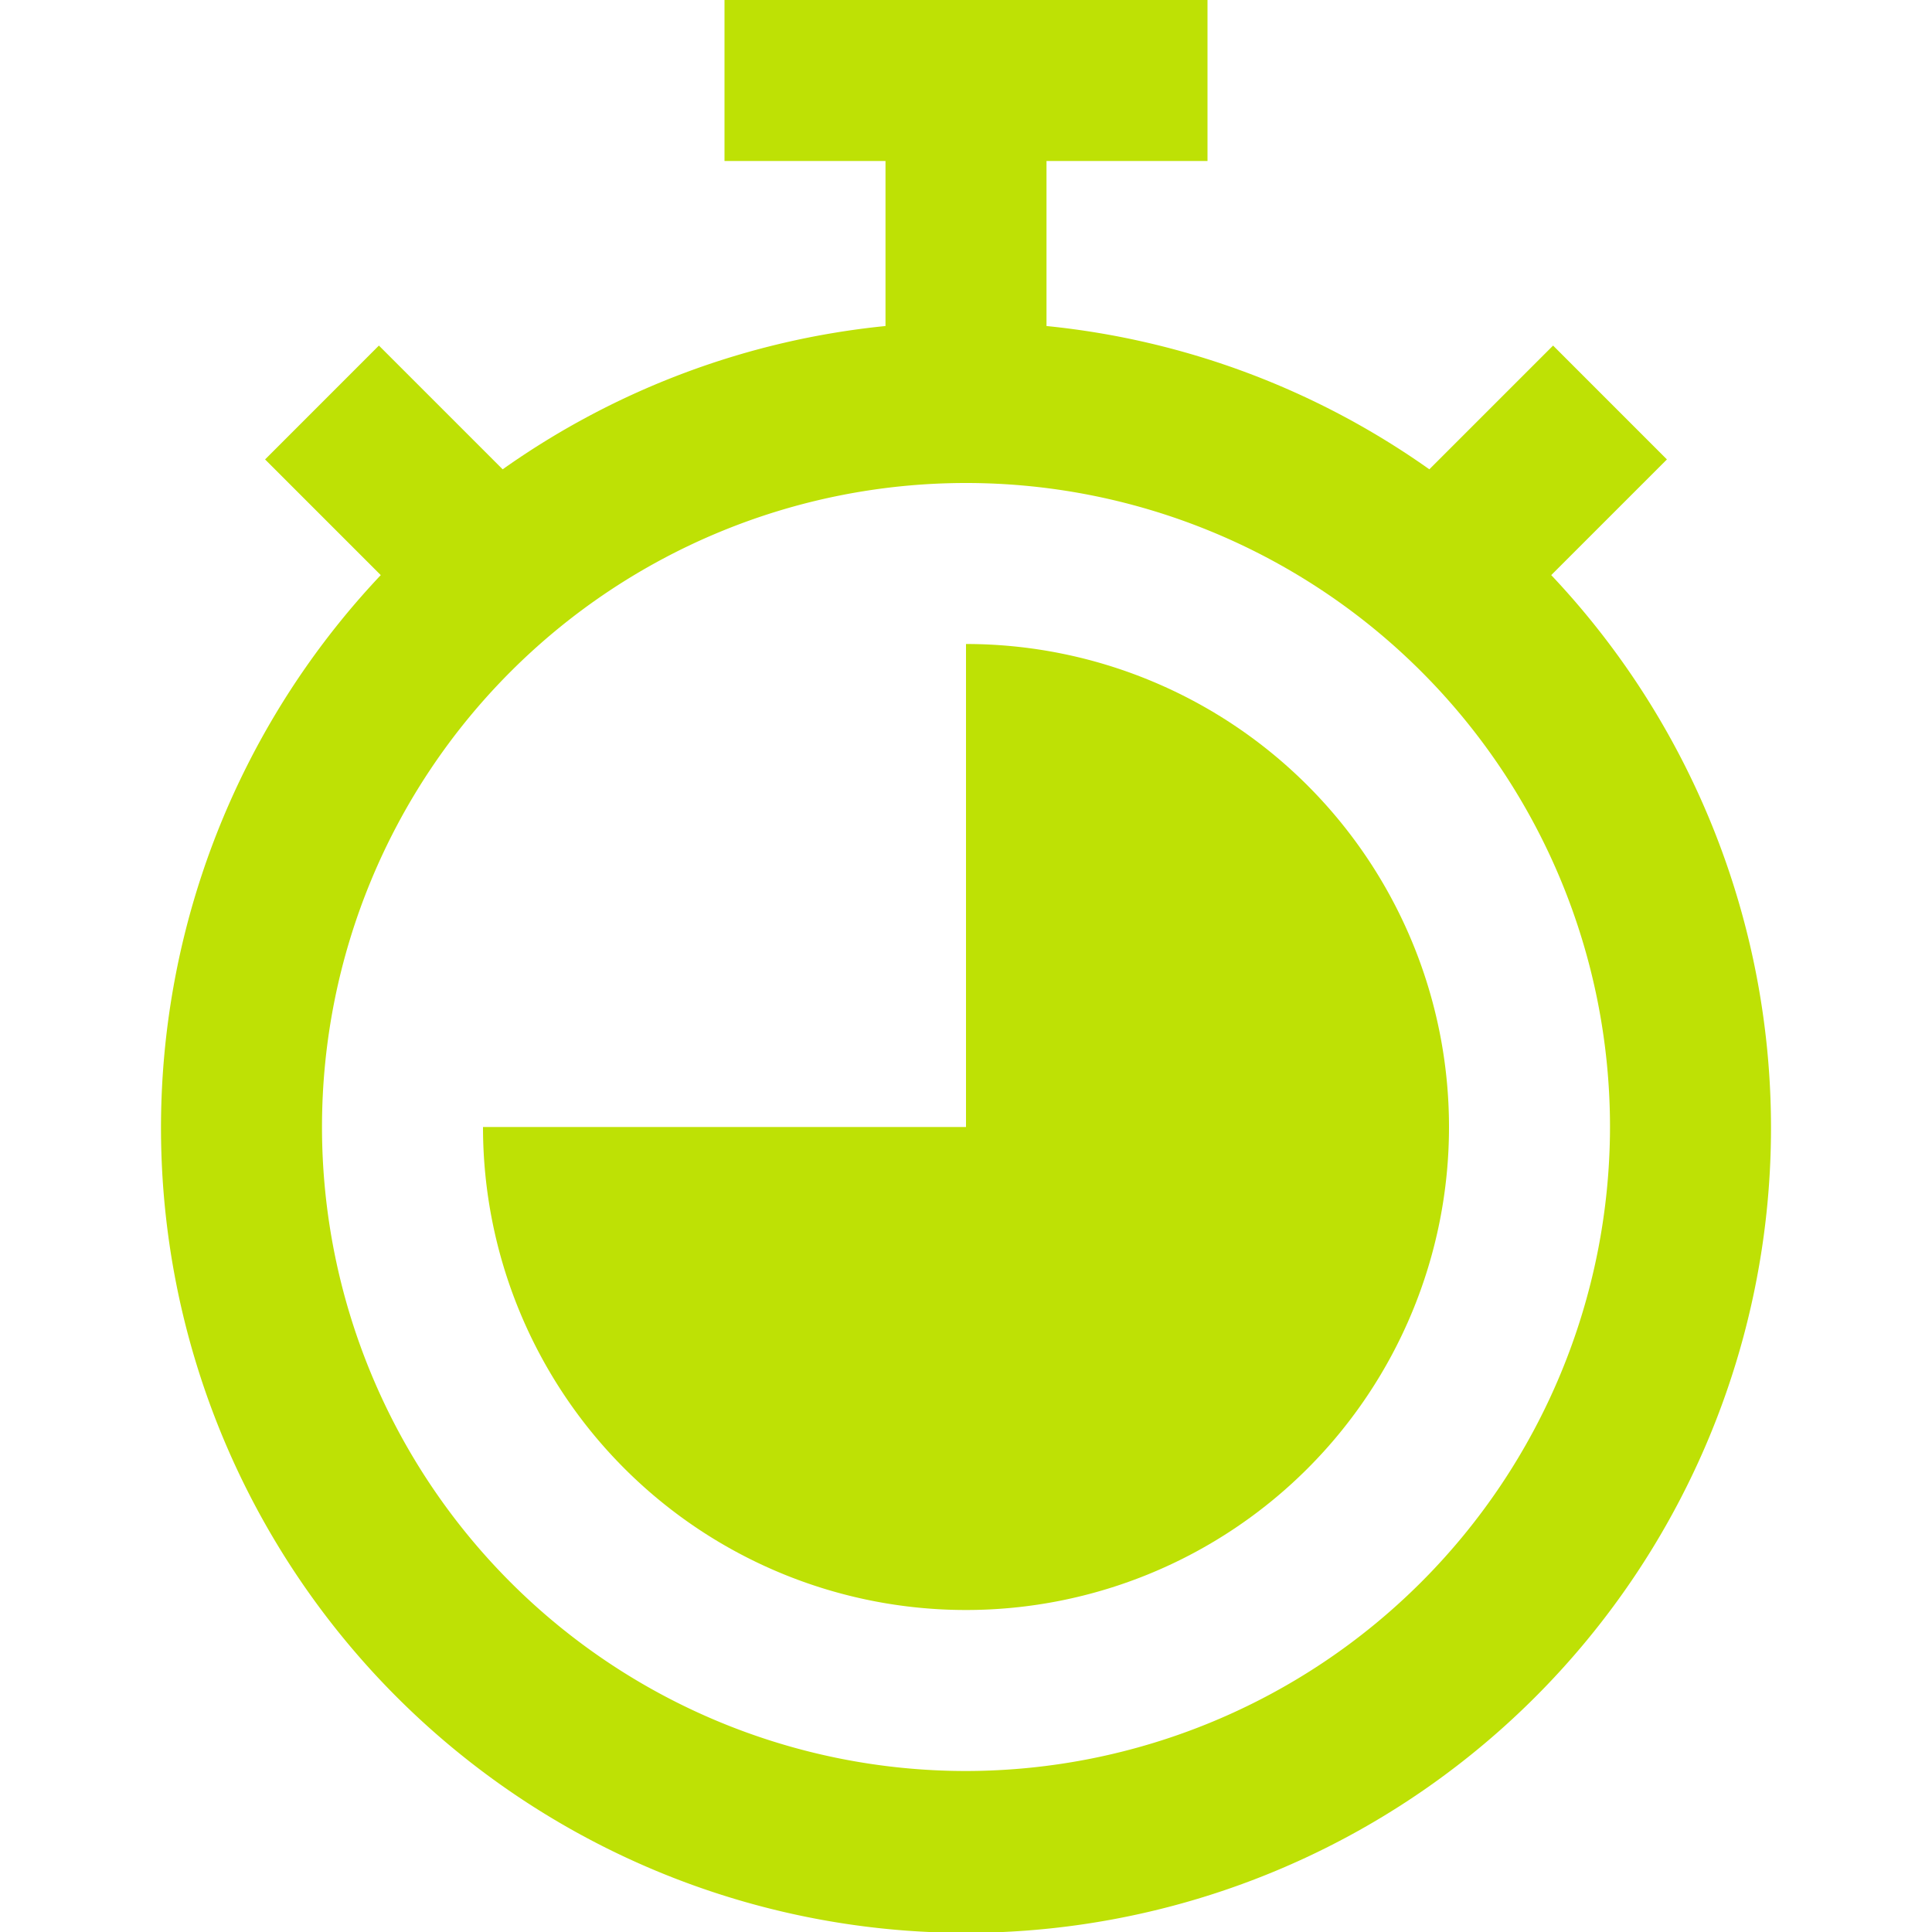 <?xml version="1.0" encoding="UTF-8"?> <svg xmlns="http://www.w3.org/2000/svg" xmlns:xlink="http://www.w3.org/1999/xlink" version="1.1" width="512" height="512" x="0" y="0" viewBox="0 0 96 96" style="enable-background:new 0 0 512 512" xml:space="preserve" class=""><g><g data-name="09-timer"><path d="m77.08 28.577 5.748-5.748-5.656-5.658-6.149 6.149A39.747 39.747 0 0 0 52 16.2V8h8V0H36v8h8v8.2a39.747 39.747 0 0 0-19.023 7.12l-6.149-6.149-5.656 5.658 5.748 5.748a40 40 0 1 0 58.16 0zM48 88a32 32 0 1 1 32-32 32.036 32.036 0 0 1-32 32z" fill="#bee105" opacity="1" data-original="#000000" class=""></path><path d="M48 32v24H24a24 24 0 1 0 24-24z" fill="#bee105" opacity="1" data-original="#000000" class=""></path></g></g></svg> 